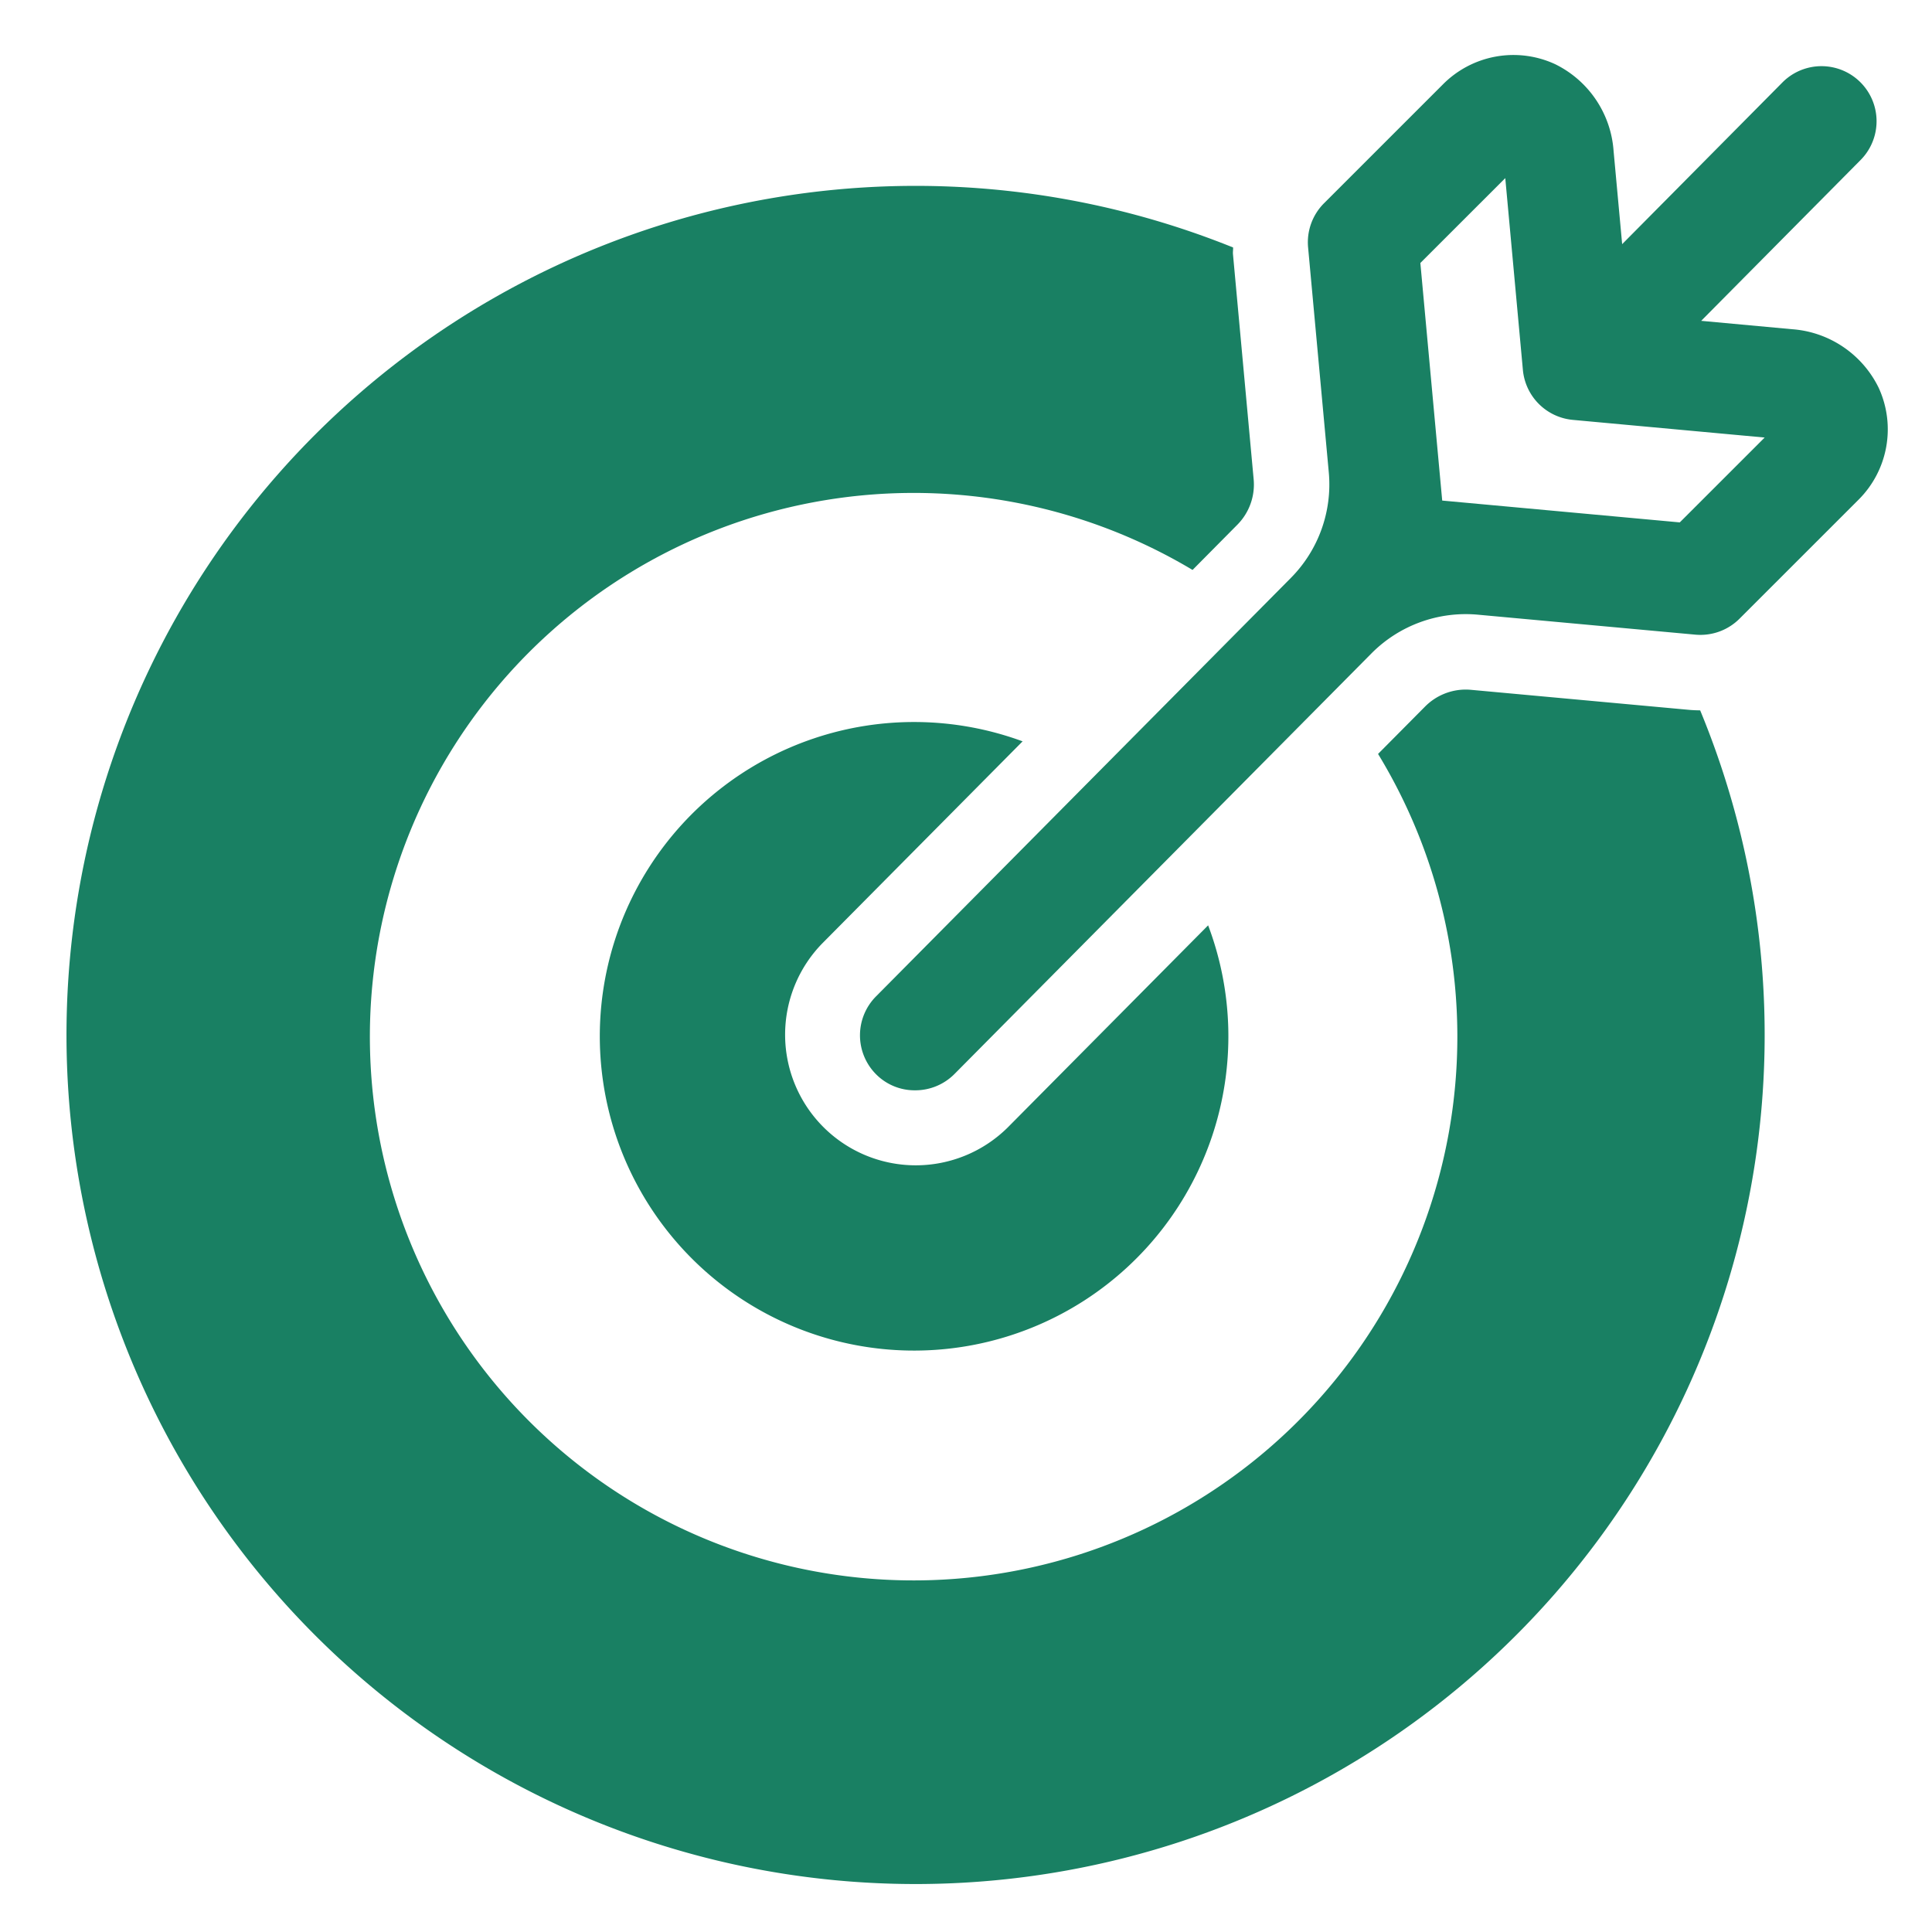 <svg xmlns="http://www.w3.org/2000/svg" fill="#198063" viewBox="0 0 64 64"><path d="M62.233 12.845a3.47 3.47 0 0 0-2.877-1.94l-3.002-.277 5.283-5.33a1.824 1.824 0 0 0-2.59-2.569l-5.311 5.359L53.452 5a3.47 3.47 0 0 0-1.94-2.876 3.29 3.29 0 0 0-3.715.673L43.86 6.733a1.83 1.83 0 0 0-.528 1.46l.686 7.456a4.4 4.4 0 0 1-1.254 3.493L29.02 33.006a1.83 1.83 0 0 0 .01 2.59 1.8 1.8 0 0 0 1.285.522 1.83 1.83 0 0 0 1.295-.532l13.824-13.944a4.4 4.4 0 0 1 3.52-1.28l7.21.662q.084.007.167.007a1.83 1.83 0 0 0 1.292-.535l3.937-3.936a3.29 3.29 0 0 0 .673-3.715m-6.588 4.46-7.87-.723-.724-7.87L49.864 5.9l.584 6.357a1.83 1.83 0 0 0 1.653 1.652l6.356.585Z"/><path d="M33.875 24.558a10.411 10.411 0 1 0 6.146 6.095l-6.643 6.7a4.328 4.328 0 0 1-6.134-6.107Z"/><path d="m55.935 23.513-7.21-.662a2 2 0 0 0-.173-.008 1.9 1.9 0 0 0-1.342.56l-1.56 1.572a18.012 18.012 0 1 1-6.145-6.095l1.484-1.498a1.89 1.89 0 0 0 .54-1.504l-.685-7.456c-.007-.075.007-.148.004-.224A28.127 28.127 0 1 0 56.32 23.531q-.19 0-.385-.018"/></svg>
